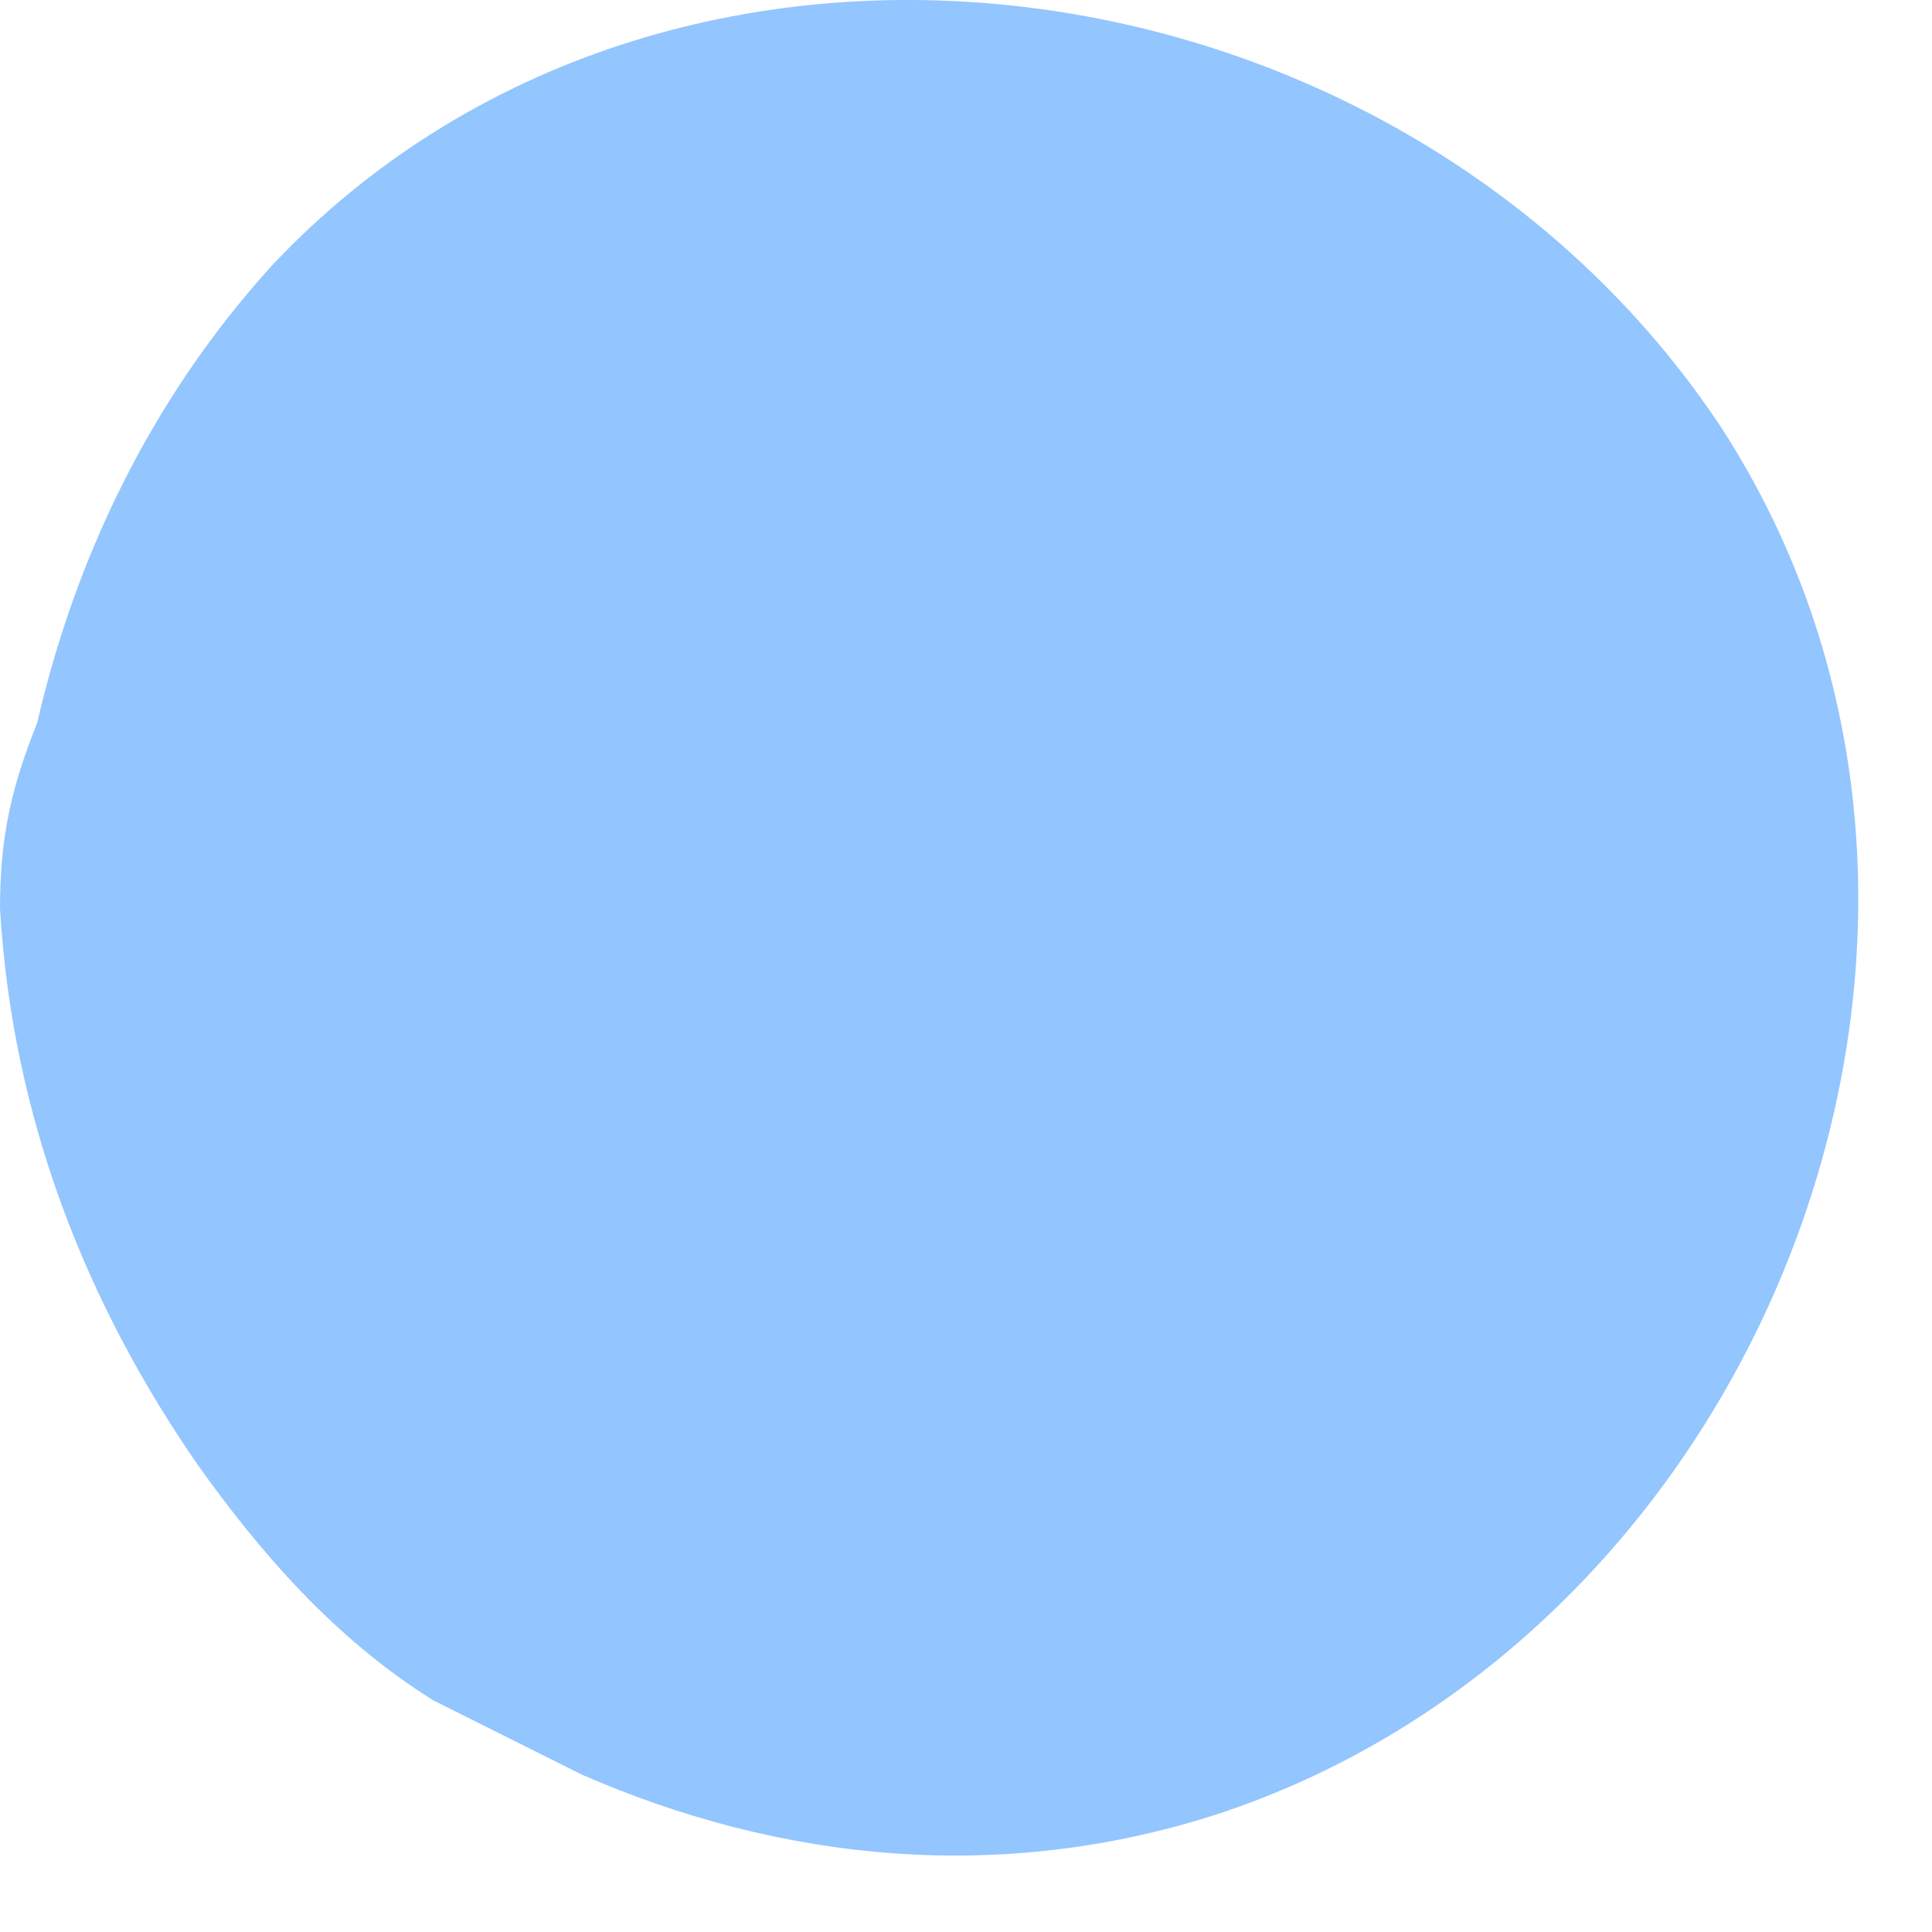 <?xml version="1.0" encoding="UTF-8"?> <svg xmlns="http://www.w3.org/2000/svg" width="12" height="12" viewBox="0 0 12 12" fill="none"> <path d="M1.691 1.647C0.922 2.493 0.461 3.491 0.231 4.49C0.077 4.875 0 5.182 0 5.643C0.077 6.949 0.538 8.102 1.23 9.101C1.614 9.639 2.076 10.177 2.691 10.561C2.998 10.714 3.306 10.868 3.613 11.022C4.843 11.56 6.227 11.713 7.61 11.252C10.993 10.1 12.684 5.72 10.685 2.646C8.687 -0.351 4.151 -0.965 1.691 1.647Z" fill="#93C5FE"></path> </svg> 